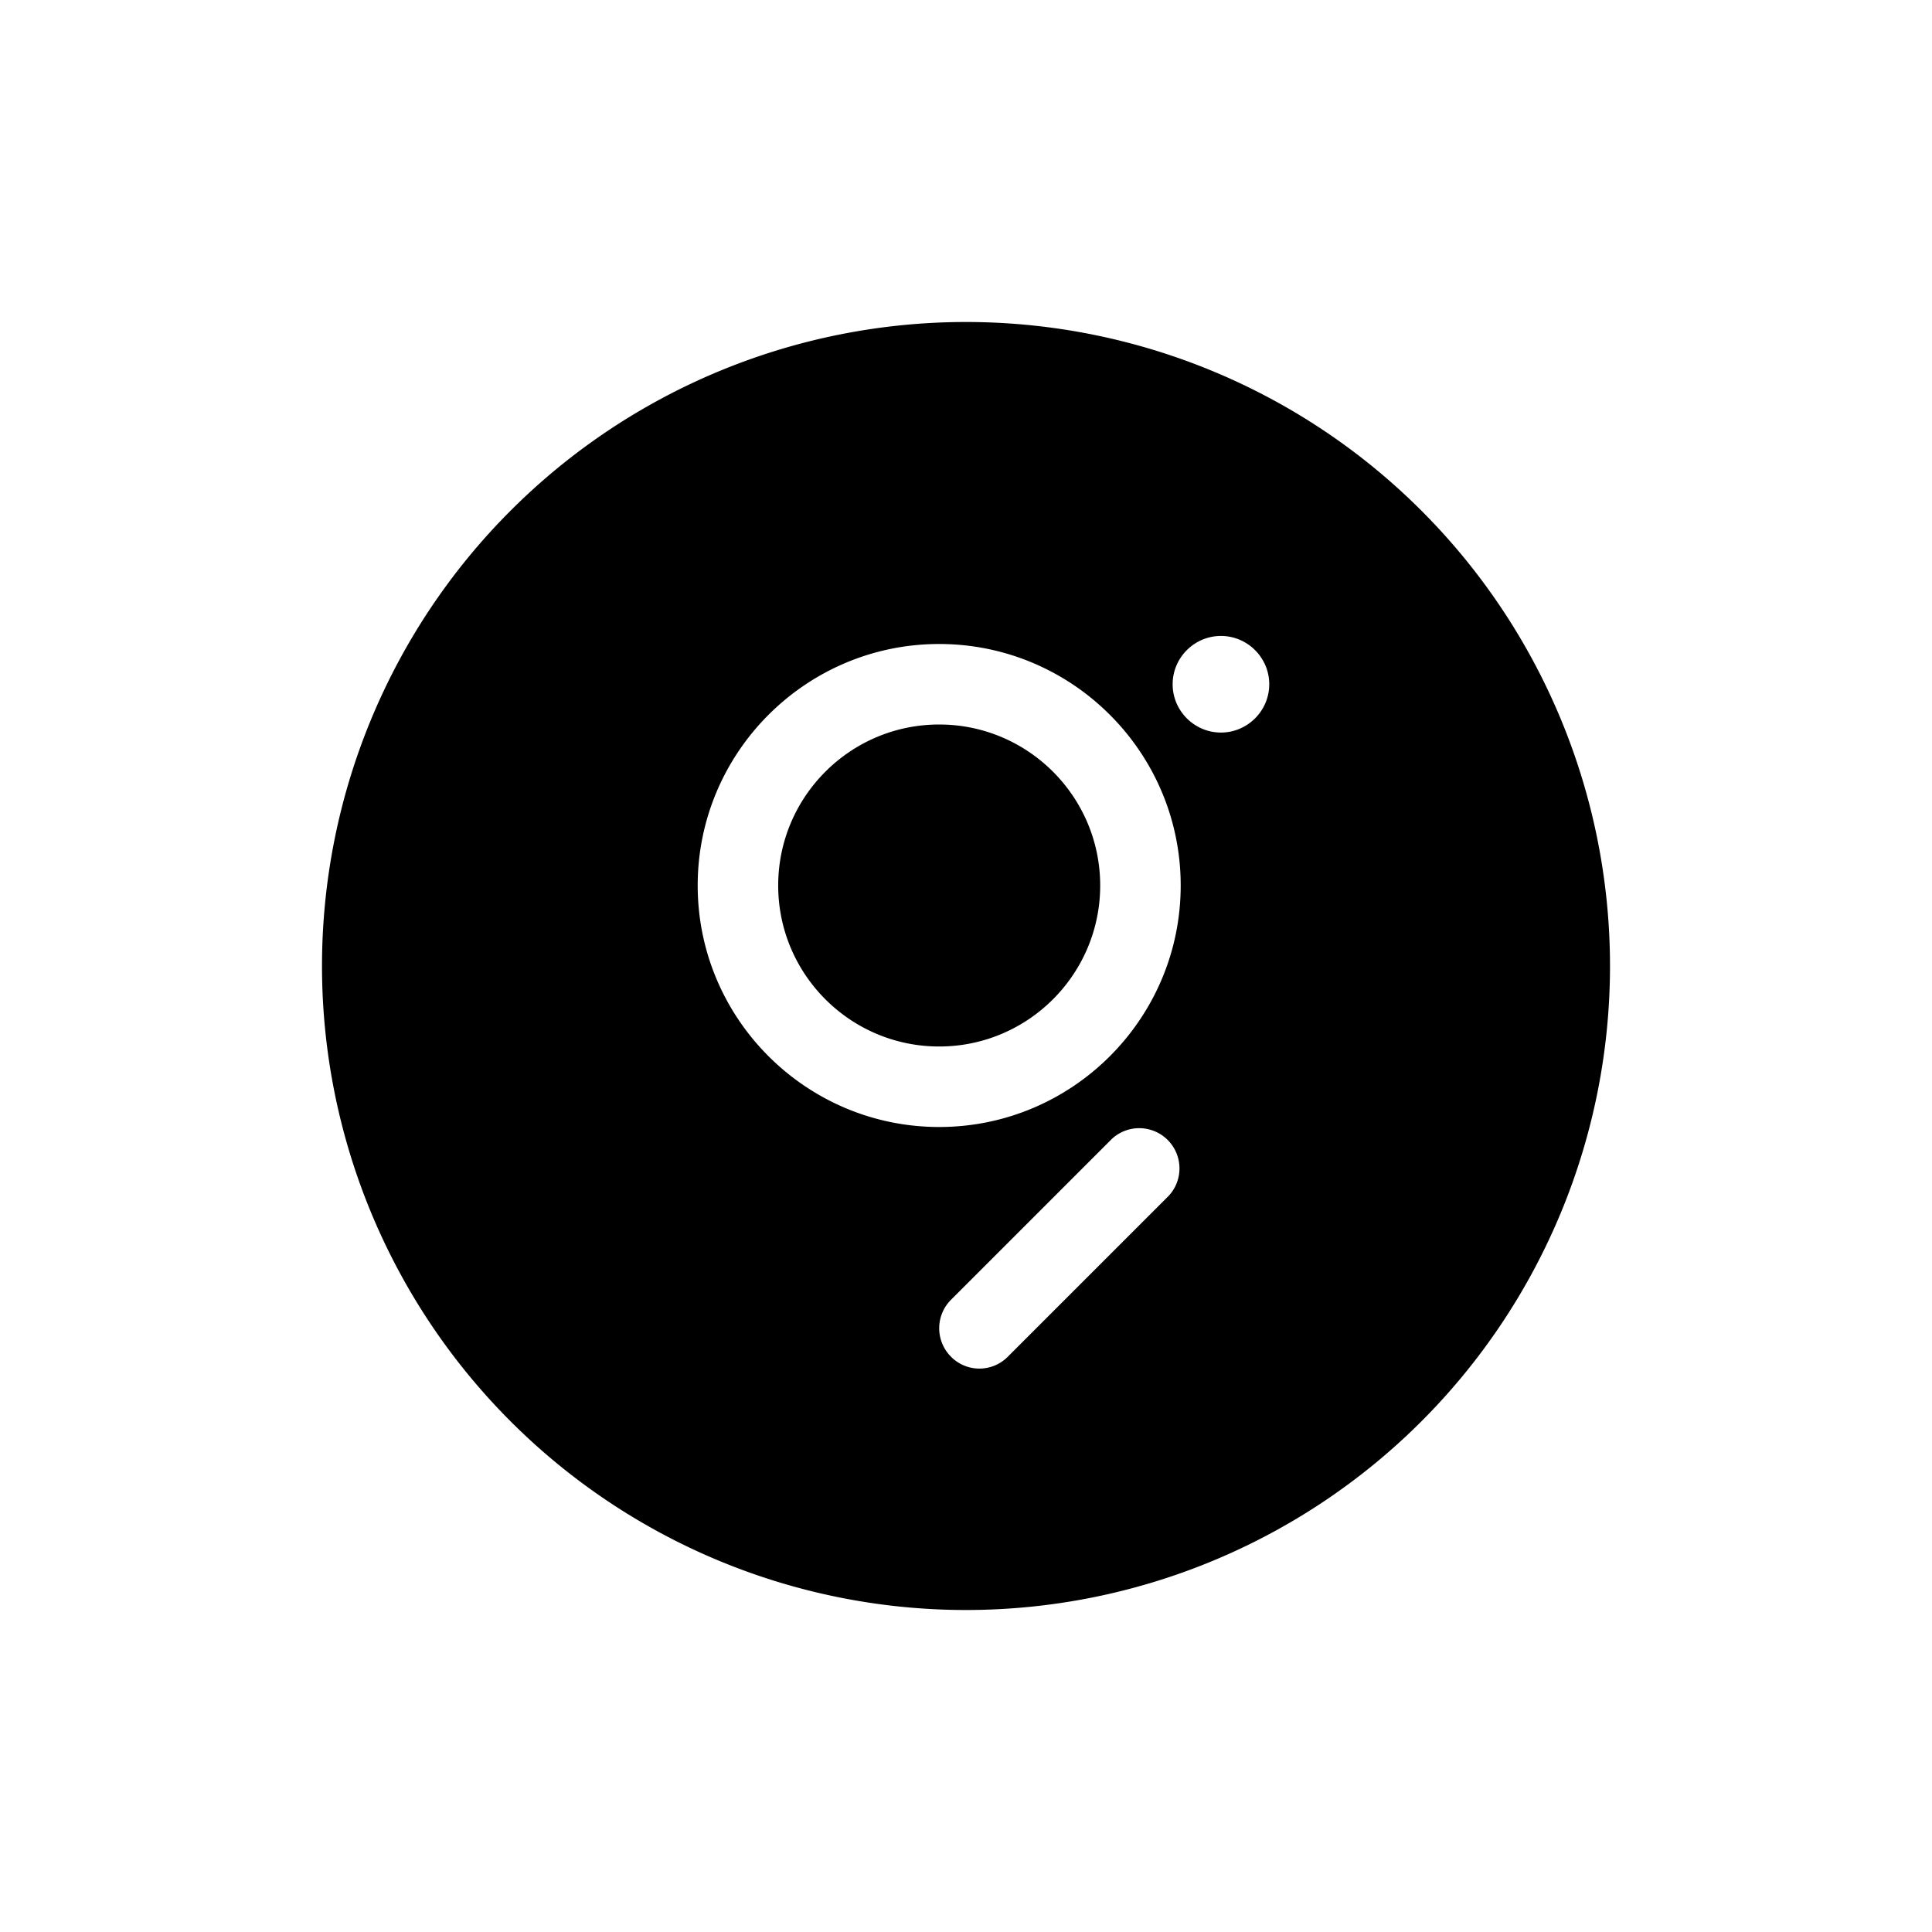 <?xml version="1.0" encoding="utf-8"?>
<!-- Generator: www.svgicons.com -->
<svg xmlns="http://www.w3.org/2000/svg" width="800" height="800" viewBox="0 0 24 24">
<path fill="currentColor" fill-rule="evenodd" d="M12 20a8 8 0 1 0 0-16a8 8 0 0 0 0 16m-3.333-9c0 1.655 1.346 3 3 3s3-1.345 3-3s-1.347-3-3-3s-3 1.345-3 3m1 0c0-1.103.896-2 2-2c1.103 0 2 .897 2 2s-.897 2-2 2c-1.104 0-2-.897-2-2m4.853 3.853l-2 2a.496.496 0 0 1-.707 0a.5.5 0 0 1 0-.706l2-2a.5.5 0 0 1 .707.706m.047-6.353c0-.33.27-.6.6-.6s.6.27.6.6s-.27.6-.6.6s-.6-.27-.6-.6" clip-rule="evenodd"/>
</svg>